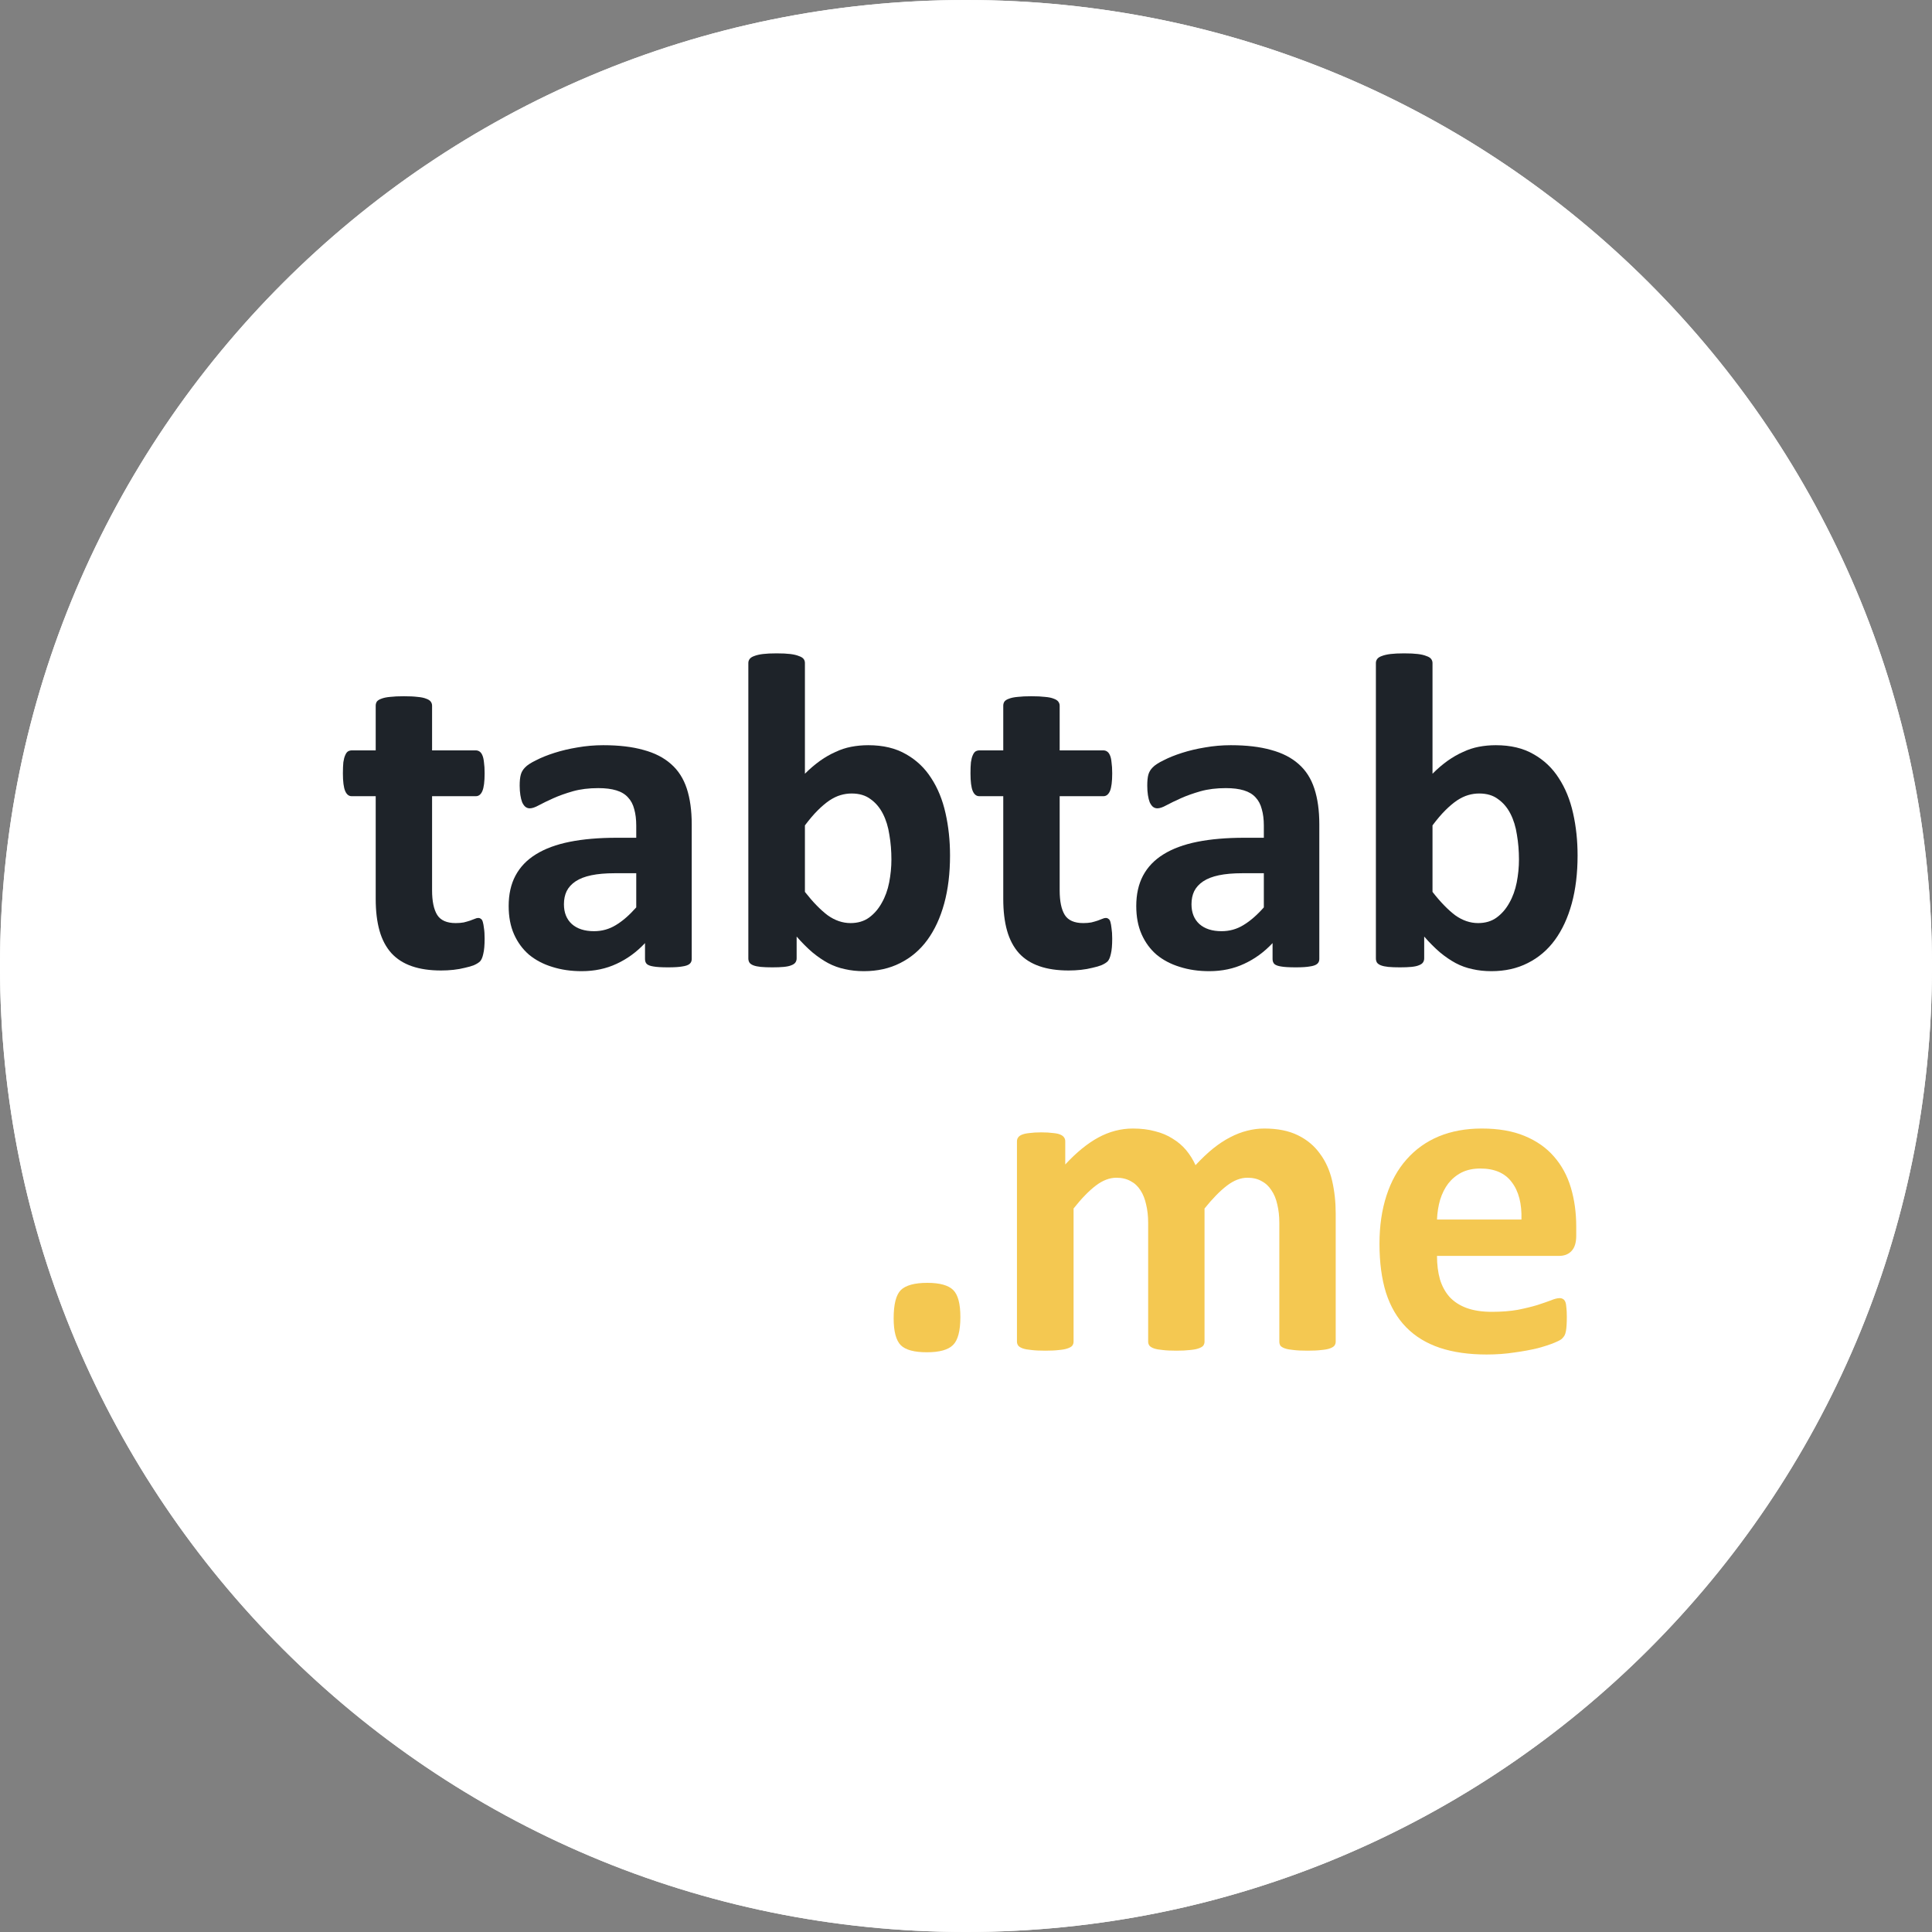 <svg width="56" height="56" viewBox="0 0 56 56" fill="none" xmlns="http://www.w3.org/2000/svg"><rect x="0" y="0" width="56" height="56" fill="#808080" stroke="none"/><path d="M56 28C56 43.464 43.464 56 28 56C12.536 56 0 43.464 0 28C0 12.536 12.536 0 28 0C43.464 0 56 12.536 56 28Z" fill="white"/><path fill-rule="evenodd" clip-rule="evenodd" d="M28 53.333C41.991 53.333 53.333 41.991 53.333 28C53.333 14.009 41.991 2.667 28 2.667C14.009 2.667 2.667 14.009 2.667 28C2.667 41.991 14.009 53.333 28 53.333ZM28 56C43.464 56 56 43.464 56 28C56 12.536 43.464 0 28 0C12.536 0 0 12.536 0 28C0 43.464 12.536 56 28 56Z" fill="white"/><path d="M45.688 35.817C45.688 36.017 45.643 36.164 45.552 36.26C45.465 36.355 45.343 36.403 45.187 36.403H41.652C41.652 36.65 41.68 36.876 41.737 37.08C41.797 37.28 41.891 37.451 42.017 37.594C42.147 37.733 42.312 37.84 42.511 37.913C42.715 37.987 42.958 38.024 43.241 38.024C43.527 38.024 43.779 38.004 43.996 37.965C44.213 37.922 44.399 37.876 44.556 37.829C44.716 37.776 44.849 37.731 44.953 37.692C45.057 37.648 45.142 37.627 45.207 37.627C45.246 37.627 45.278 37.636 45.304 37.653C45.33 37.666 45.352 37.692 45.37 37.731C45.387 37.77 45.398 37.826 45.402 37.9C45.411 37.97 45.415 38.059 45.415 38.167C45.415 38.263 45.413 38.345 45.408 38.415C45.404 38.48 45.398 38.536 45.389 38.584C45.38 38.632 45.367 38.673 45.35 38.708C45.333 38.738 45.309 38.768 45.278 38.799C45.252 38.829 45.176 38.87 45.05 38.922C44.925 38.974 44.764 39.026 44.569 39.079C44.373 39.126 44.15 39.168 43.898 39.202C43.646 39.241 43.377 39.261 43.091 39.261C42.574 39.261 42.121 39.196 41.73 39.066C41.344 38.935 41.02 38.738 40.76 38.473C40.5 38.208 40.304 37.874 40.174 37.471C40.048 37.067 39.985 36.594 39.985 36.051C39.985 35.535 40.053 35.07 40.187 34.658C40.322 34.241 40.517 33.89 40.773 33.603C41.029 33.313 41.34 33.091 41.704 32.939C42.073 32.787 42.487 32.711 42.948 32.711C43.434 32.711 43.848 32.783 44.191 32.926C44.538 33.069 44.823 33.269 45.044 33.525C45.265 33.777 45.428 34.076 45.532 34.424C45.636 34.771 45.688 35.148 45.688 35.556V35.817ZM44.1 35.348C44.113 34.888 44.02 34.528 43.82 34.267C43.625 34.003 43.321 33.87 42.908 33.87C42.7 33.87 42.518 33.909 42.362 33.987C42.21 34.066 42.082 34.172 41.977 34.306C41.878 34.437 41.8 34.593 41.743 34.775C41.691 34.953 41.661 35.144 41.652 35.348H44.1Z" fill="#F4C851"/><path d="M38.716 38.89C38.716 38.933 38.703 38.972 38.677 39.007C38.651 39.037 38.607 39.063 38.547 39.085C38.486 39.107 38.403 39.122 38.299 39.131C38.195 39.144 38.063 39.15 37.902 39.15C37.737 39.15 37.602 39.144 37.498 39.131C37.394 39.122 37.31 39.107 37.245 39.085C37.184 39.063 37.14 39.037 37.114 39.007C37.093 38.972 37.082 38.933 37.082 38.89V35.446C37.082 35.251 37.062 35.072 37.023 34.912C36.988 34.751 36.932 34.615 36.854 34.502C36.78 34.385 36.685 34.296 36.567 34.235C36.455 34.17 36.318 34.137 36.157 34.137C35.962 34.137 35.764 34.213 35.565 34.365C35.365 34.517 35.148 34.738 34.914 35.029V38.89C34.914 38.933 34.901 38.972 34.875 39.007C34.849 39.037 34.803 39.063 34.738 39.085C34.677 39.107 34.595 39.122 34.491 39.131C34.386 39.144 34.256 39.15 34.1 39.15C33.939 39.15 33.807 39.144 33.703 39.131C33.599 39.122 33.514 39.107 33.449 39.085C33.388 39.063 33.345 39.037 33.319 39.007C33.293 38.972 33.28 38.933 33.28 38.89V35.446C33.28 35.251 33.26 35.072 33.221 34.912C33.186 34.751 33.132 34.615 33.058 34.502C32.984 34.385 32.889 34.296 32.772 34.235C32.655 34.17 32.518 34.137 32.362 34.137C32.162 34.137 31.962 34.213 31.763 34.365C31.563 34.517 31.348 34.738 31.118 35.029V38.89C31.118 38.933 31.105 38.972 31.079 39.007C31.053 39.037 31.008 39.063 30.942 39.085C30.882 39.107 30.799 39.122 30.695 39.131C30.591 39.144 30.458 39.15 30.298 39.15C30.137 39.15 30.005 39.144 29.901 39.131C29.797 39.122 29.712 39.107 29.647 39.085C29.586 39.063 29.543 39.037 29.517 39.007C29.491 38.972 29.477 38.933 29.477 38.89V33.083C29.477 33.039 29.488 33.002 29.51 32.972C29.532 32.937 29.571 32.909 29.627 32.887C29.684 32.865 29.755 32.85 29.842 32.842C29.933 32.829 30.046 32.822 30.181 32.822C30.32 32.822 30.435 32.829 30.526 32.842C30.617 32.85 30.686 32.865 30.734 32.887C30.786 32.909 30.823 32.937 30.845 32.972C30.866 33.002 30.877 33.039 30.877 33.083V33.753C31.198 33.406 31.517 33.145 31.834 32.972C32.156 32.798 32.49 32.711 32.837 32.711C33.076 32.711 33.291 32.737 33.481 32.79C33.672 32.837 33.842 32.909 33.989 33.004C34.141 33.096 34.271 33.206 34.38 33.336C34.488 33.467 34.58 33.612 34.653 33.773C34.827 33.586 34.996 33.425 35.161 33.291C35.33 33.156 35.495 33.048 35.656 32.965C35.821 32.879 35.984 32.816 36.144 32.776C36.309 32.733 36.476 32.711 36.645 32.711C37.032 32.711 37.357 32.776 37.622 32.907C37.887 33.037 38.099 33.215 38.26 33.441C38.425 33.662 38.542 33.922 38.612 34.222C38.681 34.521 38.716 34.838 38.716 35.172V38.89Z" fill="#F4C851"/><path d="M27.837 38.174C27.837 38.577 27.765 38.849 27.622 38.987C27.483 39.126 27.231 39.196 26.867 39.196C26.502 39.196 26.25 39.129 26.112 38.994C25.973 38.855 25.903 38.595 25.903 38.213C25.903 37.805 25.973 37.531 26.112 37.392C26.255 37.254 26.511 37.184 26.88 37.184C27.24 37.184 27.49 37.254 27.629 37.392C27.767 37.527 27.837 37.787 27.837 38.174Z" fill="#F4C851"/><path d="M45.727 24.797C45.727 25.313 45.671 25.778 45.558 26.19C45.445 26.602 45.282 26.954 45.07 27.245C44.857 27.536 44.594 27.759 44.282 27.915C43.974 28.072 43.622 28.15 43.227 28.15C43.032 28.15 42.85 28.13 42.68 28.091C42.511 28.056 42.348 27.998 42.192 27.915C42.04 27.833 41.888 27.729 41.736 27.603C41.589 27.477 41.437 27.325 41.281 27.147V27.779C41.281 27.826 41.268 27.868 41.242 27.902C41.22 27.933 41.181 27.959 41.124 27.98C41.072 28.002 41.001 28.017 40.91 28.026C40.818 28.035 40.708 28.039 40.578 28.039C40.443 28.039 40.33 28.035 40.239 28.026C40.152 28.017 40.081 28.002 40.024 27.98C39.972 27.959 39.935 27.933 39.913 27.902C39.892 27.868 39.881 27.826 39.881 27.779V19.217C39.881 19.174 39.894 19.135 39.92 19.1C39.946 19.066 39.989 19.037 40.05 19.016C40.115 18.99 40.2 18.97 40.304 18.957C40.408 18.944 40.541 18.938 40.701 18.938C40.862 18.938 40.994 18.944 41.098 18.957C41.203 18.97 41.285 18.99 41.346 19.016C41.411 19.037 41.456 19.066 41.482 19.1C41.508 19.135 41.522 19.174 41.522 19.217V22.427C41.669 22.279 41.817 22.154 41.964 22.049C42.112 21.945 42.259 21.861 42.407 21.796C42.554 21.726 42.706 21.676 42.863 21.646C43.019 21.616 43.184 21.6 43.357 21.6C43.787 21.6 44.152 21.687 44.451 21.861C44.751 22.03 44.994 22.26 45.18 22.551C45.371 22.842 45.51 23.182 45.597 23.573C45.684 23.959 45.727 24.367 45.727 24.797ZM44.028 24.914C44.028 24.667 44.008 24.428 43.969 24.198C43.935 23.968 43.872 23.764 43.781 23.586C43.69 23.408 43.57 23.267 43.422 23.163C43.279 23.054 43.097 23 42.876 23C42.767 23 42.661 23.015 42.557 23.046C42.453 23.076 42.344 23.128 42.231 23.202C42.123 23.276 42.01 23.371 41.893 23.488C41.775 23.605 41.652 23.751 41.522 23.924V25.852C41.752 26.147 41.971 26.372 42.179 26.529C42.392 26.681 42.613 26.756 42.843 26.756C43.056 26.756 43.236 26.702 43.383 26.594C43.531 26.485 43.653 26.344 43.748 26.171C43.848 25.997 43.919 25.799 43.963 25.578C44.006 25.357 44.028 25.135 44.028 24.914Z" fill="#1E2329"/><path d="M38.241 27.798C38.241 27.859 38.219 27.907 38.175 27.942C38.132 27.976 38.063 28 37.967 28.013C37.876 28.03 37.739 28.039 37.557 28.039C37.362 28.039 37.218 28.03 37.127 28.013C37.041 28 36.977 27.976 36.938 27.942C36.904 27.907 36.886 27.859 36.886 27.798V27.336C36.648 27.592 36.374 27.792 36.066 27.935C35.762 28.078 35.424 28.15 35.05 28.15C34.742 28.15 34.458 28.109 34.198 28.026C33.941 27.948 33.718 27.831 33.527 27.675C33.34 27.514 33.195 27.317 33.091 27.082C32.987 26.848 32.935 26.574 32.935 26.262C32.935 25.923 33 25.63 33.13 25.383C33.264 25.131 33.462 24.925 33.722 24.764C33.987 24.599 34.315 24.478 34.705 24.4C35.096 24.322 35.55 24.283 36.066 24.283H36.633V23.931C36.633 23.749 36.613 23.59 36.574 23.456C36.539 23.317 36.478 23.202 36.392 23.111C36.309 23.02 36.196 22.952 36.053 22.909C35.914 22.866 35.741 22.844 35.532 22.844C35.259 22.844 35.014 22.874 34.797 22.935C34.584 22.996 34.395 23.063 34.23 23.137C34.065 23.211 33.926 23.278 33.813 23.339C33.705 23.399 33.616 23.43 33.547 23.43C33.499 23.43 33.455 23.415 33.416 23.384C33.382 23.354 33.351 23.31 33.325 23.254C33.303 23.198 33.286 23.128 33.273 23.046C33.26 22.963 33.254 22.872 33.254 22.772C33.254 22.638 33.264 22.531 33.286 22.453C33.308 22.375 33.349 22.306 33.41 22.245C33.471 22.18 33.577 22.11 33.729 22.037C33.881 21.958 34.059 21.887 34.263 21.822C34.467 21.757 34.688 21.704 34.927 21.665C35.17 21.622 35.419 21.6 35.675 21.6C36.131 21.6 36.52 21.646 36.841 21.737C37.166 21.824 37.433 21.961 37.642 22.147C37.85 22.329 38.002 22.566 38.097 22.857C38.193 23.148 38.241 23.493 38.241 23.892V27.798ZM36.633 25.311H36.008C35.743 25.311 35.517 25.331 35.33 25.37C35.144 25.409 34.992 25.468 34.875 25.546C34.758 25.624 34.671 25.719 34.614 25.832C34.562 25.941 34.536 26.067 34.536 26.21C34.536 26.453 34.612 26.644 34.764 26.783C34.92 26.922 35.135 26.991 35.408 26.991C35.639 26.991 35.849 26.932 36.04 26.815C36.235 26.698 36.433 26.527 36.633 26.301V25.311Z" fill="#1E2329"/><path d="M32.238 27.206C32.238 27.397 32.225 27.544 32.199 27.648C32.177 27.748 32.147 27.82 32.108 27.863C32.069 27.902 32.01 27.939 31.932 27.974C31.858 28.004 31.769 28.03 31.665 28.052C31.565 28.078 31.454 28.098 31.333 28.111C31.216 28.124 31.096 28.13 30.975 28.13C30.649 28.13 30.367 28.089 30.129 28.006C29.89 27.924 29.692 27.798 29.536 27.629C29.38 27.455 29.265 27.238 29.191 26.978C29.117 26.717 29.08 26.409 29.08 26.053V23.078H28.384C28.301 23.078 28.238 23.028 28.195 22.928C28.152 22.824 28.13 22.653 28.13 22.414C28.13 22.288 28.134 22.182 28.143 22.095C28.156 22.008 28.173 21.941 28.195 21.893C28.217 21.841 28.243 21.804 28.273 21.782C28.308 21.761 28.347 21.75 28.39 21.75H29.08V20.454C29.08 20.411 29.091 20.372 29.113 20.337C29.139 20.302 29.182 20.274 29.243 20.253C29.308 20.227 29.393 20.209 29.497 20.2C29.606 20.187 29.738 20.181 29.894 20.181C30.055 20.181 30.187 20.187 30.291 20.2C30.4 20.209 30.485 20.227 30.545 20.253C30.606 20.274 30.649 20.302 30.675 20.337C30.701 20.372 30.715 20.411 30.715 20.454V21.75H31.977C32.021 21.75 32.058 21.761 32.088 21.782C32.123 21.804 32.151 21.841 32.173 21.893C32.195 21.941 32.21 22.008 32.218 22.095C32.231 22.182 32.238 22.288 32.238 22.414C32.238 22.653 32.216 22.824 32.173 22.928C32.129 23.028 32.066 23.078 31.984 23.078H30.715V25.806C30.715 26.123 30.764 26.361 30.864 26.522C30.964 26.678 31.142 26.756 31.398 26.756C31.485 26.756 31.563 26.75 31.633 26.737C31.702 26.72 31.763 26.702 31.815 26.685C31.871 26.663 31.917 26.646 31.951 26.633C31.991 26.615 32.025 26.607 32.056 26.607C32.082 26.607 32.106 26.615 32.127 26.633C32.153 26.646 32.173 26.676 32.186 26.724C32.199 26.767 32.21 26.828 32.218 26.906C32.231 26.984 32.238 27.084 32.238 27.206Z" fill="#1E2329"/><path d="M27.537 24.797C27.537 25.313 27.481 25.778 27.368 26.19C27.255 26.602 27.092 26.954 26.88 27.245C26.667 27.536 26.404 27.759 26.092 27.915C25.784 28.072 25.432 28.15 25.037 28.15C24.842 28.15 24.66 28.13 24.49 28.091C24.321 28.056 24.158 27.998 24.002 27.915C23.85 27.833 23.698 27.729 23.546 27.603C23.399 27.477 23.247 27.325 23.091 27.147V27.779C23.091 27.826 23.078 27.868 23.052 27.902C23.03 27.933 22.991 27.959 22.934 27.98C22.882 28.002 22.811 28.017 22.72 28.026C22.628 28.035 22.518 28.039 22.387 28.039C22.253 28.039 22.14 28.035 22.049 28.026C21.962 28.017 21.891 28.002 21.834 27.98C21.782 27.959 21.745 27.933 21.724 27.902C21.702 27.868 21.691 27.826 21.691 27.779V19.217C21.691 19.174 21.704 19.135 21.73 19.1C21.756 19.066 21.799 19.037 21.86 19.016C21.925 18.99 22.01 18.97 22.114 18.957C22.218 18.944 22.351 18.938 22.511 18.938C22.672 18.938 22.804 18.944 22.908 18.957C23.012 18.97 23.095 18.99 23.156 19.016C23.221 19.037 23.266 19.066 23.293 19.1C23.319 19.135 23.331 19.174 23.331 19.217V22.427C23.479 22.279 23.627 22.154 23.774 22.049C23.922 21.945 24.069 21.861 24.217 21.796C24.364 21.726 24.516 21.676 24.673 21.646C24.829 21.616 24.994 21.6 25.168 21.6C25.597 21.6 25.962 21.687 26.261 21.861C26.561 22.03 26.804 22.26 26.99 22.551C27.181 22.842 27.32 23.182 27.407 23.573C27.494 23.959 27.537 24.367 27.537 24.797ZM25.838 24.914C25.838 24.667 25.819 24.428 25.779 24.198C25.745 23.968 25.682 23.764 25.591 23.586C25.5 23.408 25.38 23.267 25.233 23.163C25.089 23.054 24.907 23 24.686 23C24.577 23 24.471 23.015 24.367 23.046C24.262 23.076 24.154 23.128 24.041 23.202C23.933 23.276 23.82 23.371 23.703 23.488C23.585 23.605 23.462 23.751 23.331 23.924V25.852C23.562 26.147 23.781 26.372 23.989 26.529C24.202 26.681 24.423 26.756 24.653 26.756C24.866 26.756 25.046 26.702 25.194 26.594C25.341 26.485 25.463 26.344 25.558 26.171C25.658 25.997 25.73 25.799 25.773 25.578C25.816 25.357 25.838 25.135 25.838 24.914Z" fill="#1E2329"/><path d="M20.05 27.798C20.05 27.859 20.028 27.907 19.985 27.942C19.942 27.976 19.872 28 19.777 28.013C19.686 28.03 19.549 28.039 19.366 28.039C19.171 28.039 19.028 28.03 18.937 28.013C18.85 28 18.787 27.976 18.748 27.942C18.713 27.907 18.696 27.859 18.696 27.798V27.336C18.457 27.592 18.184 27.792 17.876 27.935C17.572 28.078 17.233 28.15 16.86 28.15C16.552 28.15 16.268 28.109 16.007 28.026C15.751 27.948 15.528 27.831 15.337 27.675C15.15 27.514 15.005 27.317 14.9 27.082C14.796 26.848 14.744 26.574 14.744 26.262C14.744 25.923 14.809 25.63 14.94 25.383C15.074 25.131 15.271 24.925 15.532 24.764C15.797 24.599 16.124 24.478 16.515 24.4C16.906 24.322 17.359 24.283 17.876 24.283H18.442V23.931C18.442 23.749 18.422 23.59 18.384 23.456C18.349 23.317 18.288 23.202 18.201 23.111C18.119 23.02 18.006 22.952 17.863 22.909C17.724 22.866 17.55 22.844 17.342 22.844C17.068 22.844 16.823 22.874 16.606 22.935C16.393 22.996 16.205 23.063 16.04 23.137C15.875 23.211 15.736 23.278 15.623 23.339C15.514 23.399 15.426 23.43 15.356 23.43C15.308 23.43 15.265 23.415 15.226 23.384C15.191 23.354 15.161 23.31 15.135 23.254C15.113 23.198 15.096 23.128 15.083 23.046C15.07 22.963 15.063 22.872 15.063 22.772C15.063 22.638 15.074 22.531 15.096 22.453C15.117 22.375 15.159 22.306 15.219 22.245C15.28 22.18 15.386 22.11 15.538 22.037C15.69 21.958 15.868 21.887 16.072 21.822C16.276 21.757 16.498 21.704 16.736 21.665C16.979 21.622 17.229 21.6 17.485 21.6C17.941 21.6 18.329 21.646 18.65 21.737C18.976 21.824 19.243 21.961 19.451 22.147C19.66 22.329 19.811 22.566 19.907 22.857C20.002 23.148 20.05 23.493 20.05 23.892V27.798ZM18.442 25.311H17.817C17.552 25.311 17.327 25.331 17.14 25.37C16.953 25.409 16.801 25.468 16.684 25.546C16.567 25.624 16.48 25.719 16.424 25.832C16.372 25.941 16.346 26.067 16.346 26.21C16.346 26.453 16.422 26.644 16.574 26.783C16.73 26.922 16.945 26.991 17.218 26.991C17.448 26.991 17.659 26.932 17.85 26.815C18.045 26.698 18.242 26.527 18.442 26.301V25.311Z" fill="#1E2329"/><path d="M14.047 27.206C14.047 27.397 14.034 27.544 14.008 27.648C13.987 27.748 13.956 27.82 13.917 27.863C13.878 27.902 13.82 27.939 13.742 27.974C13.668 28.004 13.579 28.03 13.475 28.052C13.375 28.078 13.264 28.098 13.143 28.111C13.025 28.124 12.906 28.13 12.784 28.13C12.459 28.13 12.177 28.089 11.938 28.006C11.699 27.924 11.502 27.798 11.346 27.629C11.19 27.455 11.074 27.238 11.001 26.978C10.927 26.717 10.89 26.409 10.89 26.053V23.078H10.193C10.111 23.078 10.048 23.028 10.005 22.928C9.961 22.824 9.939 22.653 9.939 22.414C9.939 22.288 9.944 22.182 9.952 22.095C9.965 22.008 9.983 21.941 10.005 21.893C10.026 21.841 10.052 21.804 10.083 21.782C10.117 21.761 10.156 21.75 10.2 21.75H10.89V20.454C10.89 20.411 10.901 20.372 10.922 20.337C10.949 20.302 10.992 20.274 11.053 20.253C11.118 20.227 11.203 20.209 11.307 20.2C11.415 20.187 11.547 20.181 11.704 20.181C11.864 20.181 11.997 20.187 12.101 20.2C12.209 20.209 12.294 20.227 12.355 20.253C12.416 20.274 12.459 20.302 12.485 20.337C12.511 20.372 12.524 20.411 12.524 20.454V21.75H13.787C13.831 21.75 13.867 21.761 13.898 21.782C13.932 21.804 13.961 21.841 13.982 21.893C14.004 21.941 14.019 22.008 14.028 22.095C14.041 22.182 14.047 22.288 14.047 22.414C14.047 22.653 14.026 22.824 13.982 22.928C13.939 23.028 13.876 23.078 13.794 23.078H12.524V25.806C12.524 26.123 12.574 26.361 12.674 26.522C12.774 26.678 12.952 26.756 13.208 26.756C13.294 26.756 13.373 26.75 13.442 26.737C13.511 26.72 13.572 26.702 13.624 26.685C13.681 26.663 13.726 26.646 13.761 26.633C13.8 26.615 13.835 26.607 13.865 26.607C13.891 26.607 13.915 26.615 13.937 26.633C13.963 26.646 13.982 26.676 13.995 26.724C14.008 26.767 14.019 26.828 14.028 26.906C14.041 26.984 14.047 27.084 14.047 27.206Z" fill="#1E2329"/></svg>